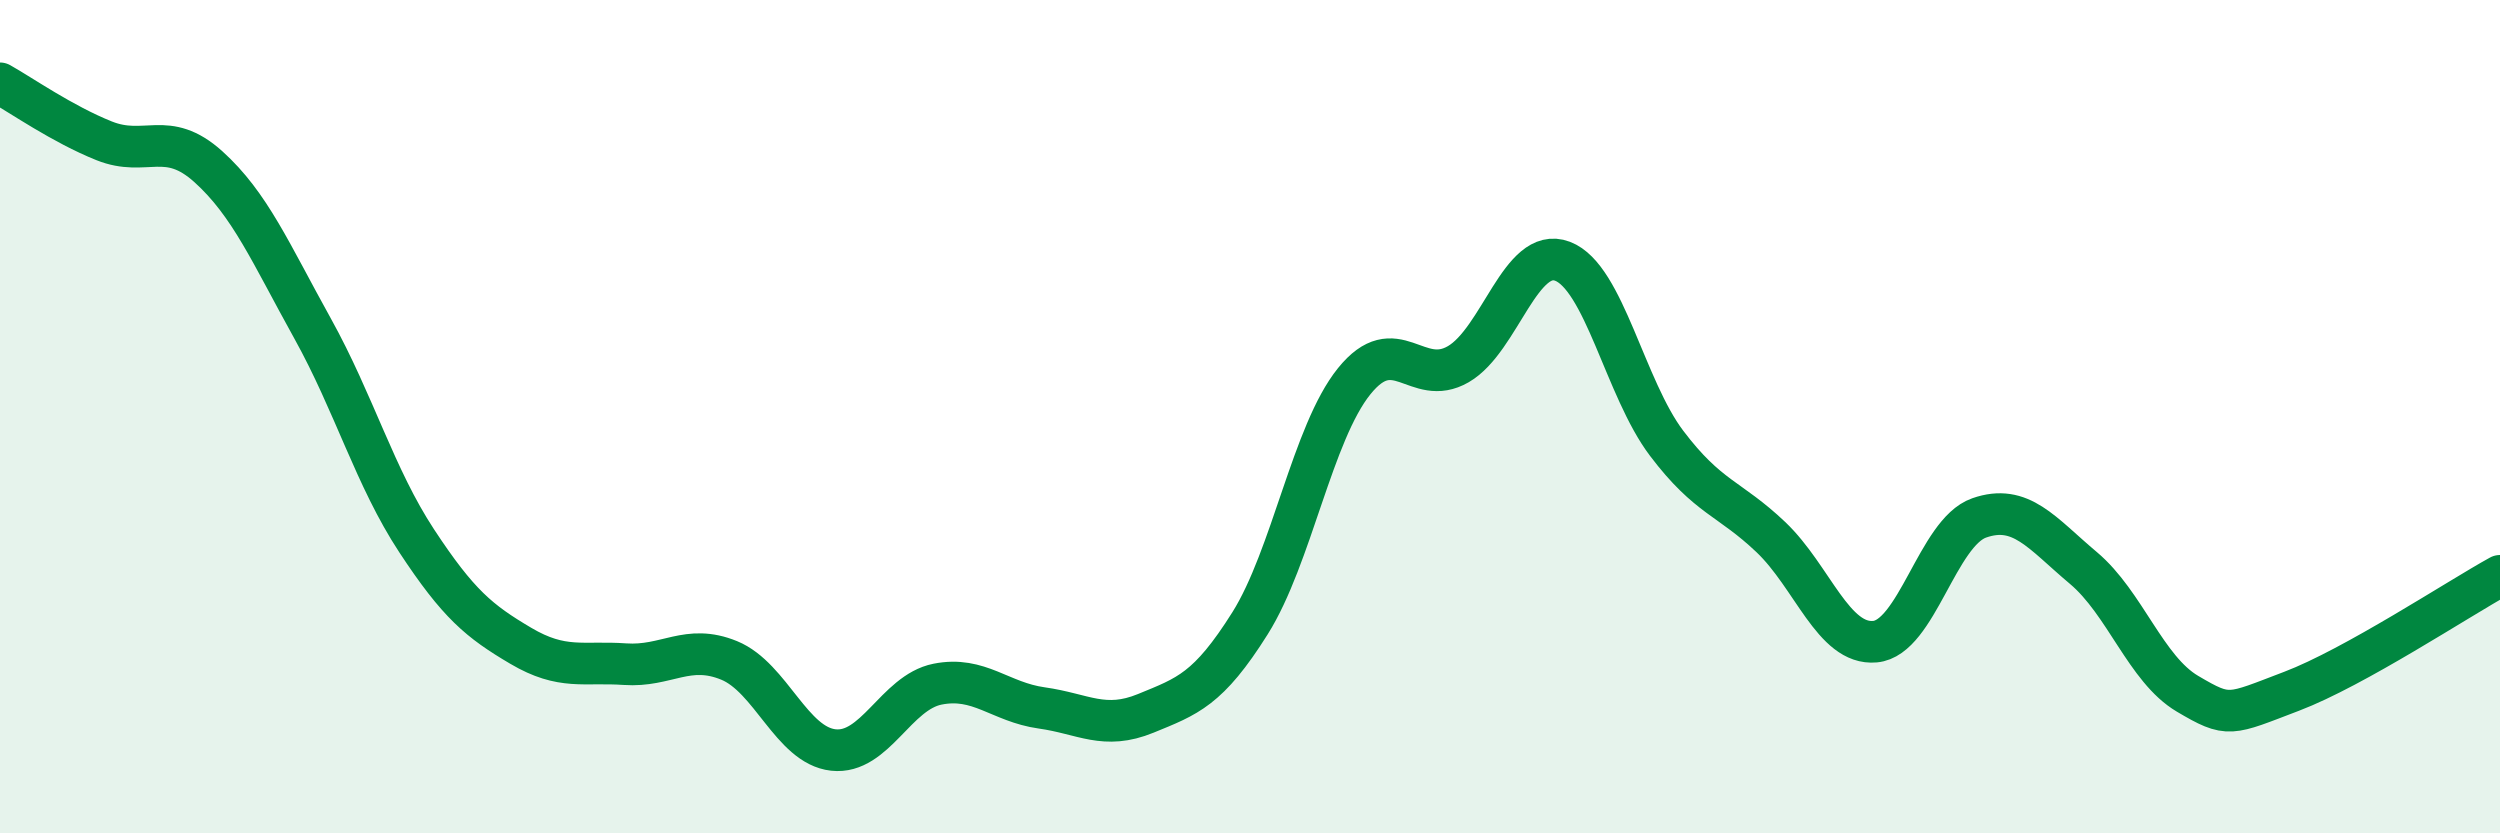 
    <svg width="60" height="20" viewBox="0 0 60 20" xmlns="http://www.w3.org/2000/svg">
      <path
        d="M 0,2 C 0.5,2.28 1.5,2.98 2.5,3.38 C 3.5,3.78 4,3.1 5,4 C 6,4.9 6.5,6.08 7.5,7.88 C 8.5,9.68 9,11.46 10,12.98 C 11,14.5 11.5,14.91 12.5,15.5 C 13.5,16.09 14,15.87 15,15.94 C 16,16.01 16.5,15.44 17.5,15.85 C 18.5,16.26 19,17.89 20,18 C 21,18.11 21.5,16.62 22.5,16.42 C 23.5,16.22 24,16.85 25,16.99 C 26,17.13 26.5,17.53 27.5,17.12 C 28.5,16.71 29,16.55 30,14.96 C 31,13.37 31.5,10.39 32.5,9.15 C 33.5,7.91 34,9.32 35,8.74 C 36,8.16 36.5,5.89 37.5,6.27 C 38.5,6.65 39,9.32 40,10.64 C 41,11.96 41.5,11.94 42.5,12.89 C 43.5,13.84 44,15.49 45,15.4 C 46,15.31 46.5,12.78 47.5,12.43 C 48.5,12.08 49,12.79 50,13.63 C 51,14.47 51.5,16.06 52.5,16.65 C 53.5,17.24 53.5,17.16 55,16.59 C 56.5,16.02 59,14.37 60,13.82L60 20L0 20Z"
        fill="#008740"
        opacity="0.1"
        stroke-linecap="round"
        stroke-linejoin="round"
      />
      <path
        d="M 0,2 C 0.5,2.28 1.5,2.98 2.5,3.38 C 3.5,3.78 4,3.1 5,4 C 6,4.9 6.5,6.08 7.5,7.88 C 8.5,9.68 9,11.46 10,12.98 C 11,14.5 11.5,14.91 12.5,15.5 C 13.5,16.09 14,15.87 15,15.94 C 16,16.01 16.5,15.44 17.5,15.85 C 18.5,16.26 19,17.89 20,18 C 21,18.11 21.5,16.62 22.5,16.42 C 23.5,16.22 24,16.85 25,16.99 C 26,17.13 26.5,17.53 27.5,17.12 C 28.5,16.71 29,16.55 30,14.96 C 31,13.37 31.5,10.39 32.5,9.15 C 33.5,7.91 34,9.32 35,8.74 C 36,8.16 36.5,5.89 37.5,6.27 C 38.5,6.65 39,9.32 40,10.64 C 41,11.96 41.5,11.94 42.5,12.89 C 43.5,13.84 44,15.49 45,15.4 C 46,15.31 46.5,12.78 47.5,12.43 C 48.5,12.08 49,12.79 50,13.63 C 51,14.47 51.5,16.06 52.5,16.65 C 53.5,17.24 53.5,17.16 55,16.59 C 56.5,16.02 59,14.37 60,13.82"
        stroke="#008740"
        stroke-width="1"
        fill="none"
        stroke-linecap="round"
        stroke-linejoin="round"
      />
    </svg>
  